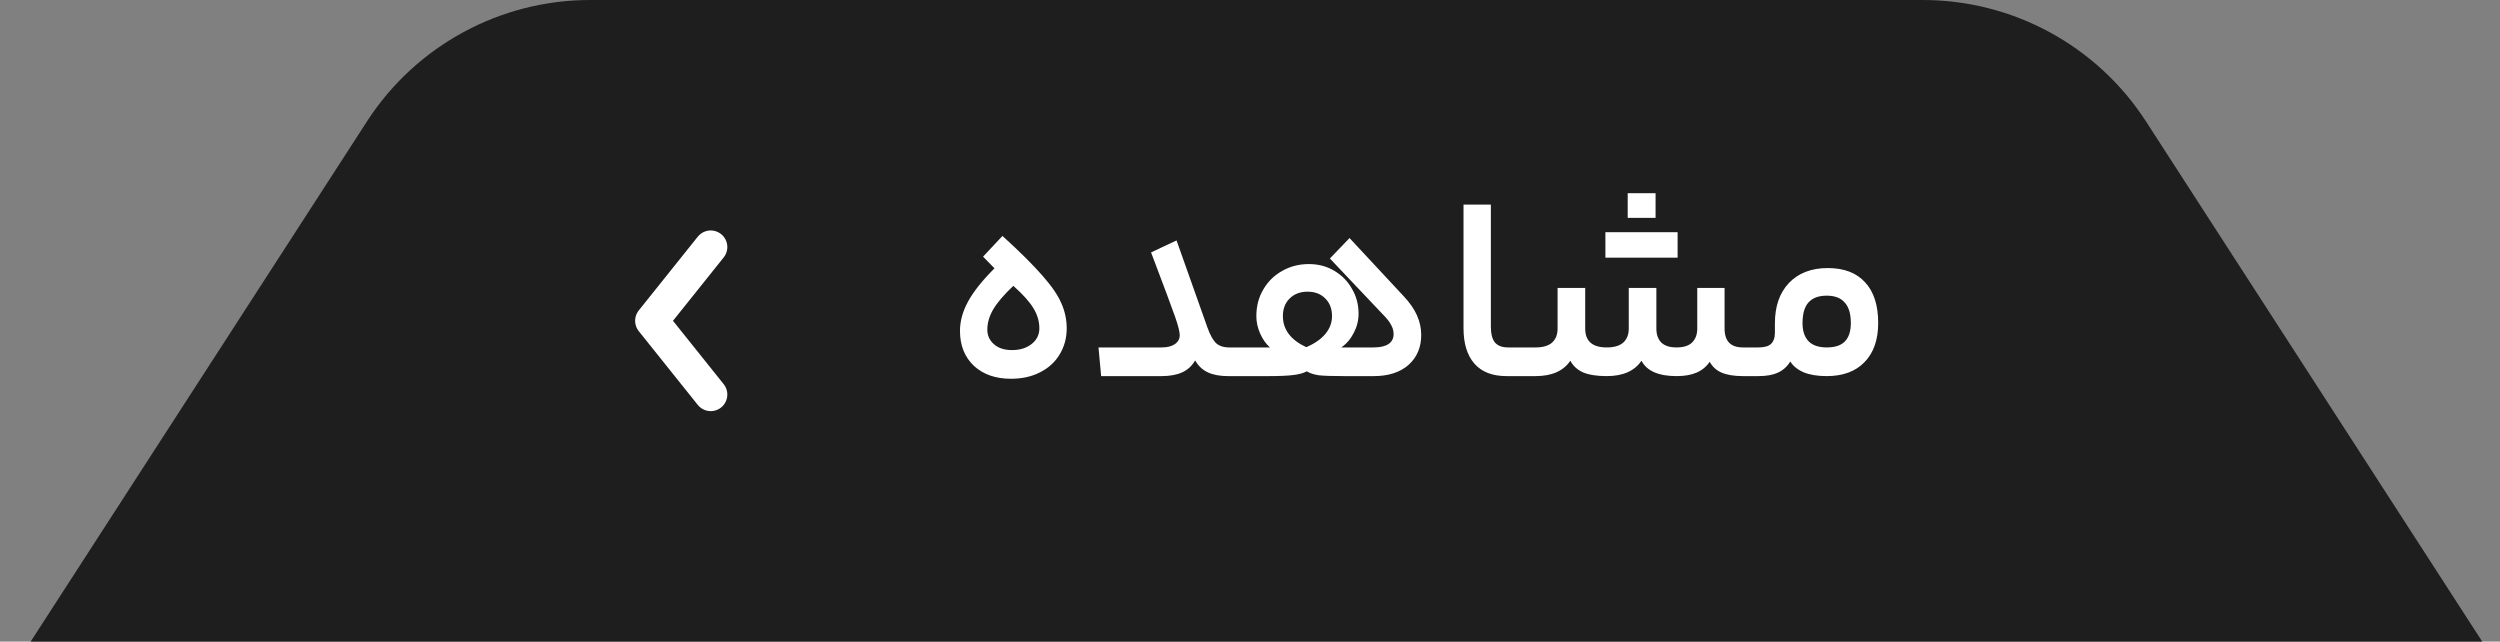 <svg xmlns="http://www.w3.org/2000/svg" width="113" height="29" viewBox="0 0 113 29" fill="none"><rect x="0" y="0" width="113" height="29" fill="#808080" stroke="none"/><path d="M96.997 5.486C94.786 2.065 90.983 1.69836e-06 86.91 1.713e-06C64.019 1.79529e-06 49.566 1.76069e-06 26.675 4.07535e-07C22.603 1.66819e-07 18.8 2.065 16.589 5.485L1.294 29.142L112.289 29.142L96.997 5.486Z" fill="#1E1E1E"></path><path d="M32.125 11.167L29.458 14.5L32.125 17.833" stroke="white" stroke-width="1.5" stroke-linecap="round" stroke-linejoin="round"></path><path d="M43.391 14.96C43.391 14.52 43.511 14.08 43.751 13.64C43.991 13.192 44.391 12.688 44.951 12.128L44.435 11.6L45.311 10.664C46.103 11.384 46.707 11.984 47.123 12.464C47.539 12.936 47.823 13.352 47.975 13.712C48.135 14.072 48.215 14.448 48.215 14.84C48.215 15.28 48.107 15.676 47.891 16.028C47.683 16.372 47.387 16.64 47.003 16.832C46.627 17.024 46.191 17.12 45.695 17.12C44.999 17.12 44.439 16.924 44.015 16.532C43.599 16.132 43.391 15.608 43.391 14.96ZM46.979 14.84C46.979 14.528 46.891 14.228 46.715 13.94C46.547 13.652 46.243 13.312 45.803 12.92C45.379 13.32 45.075 13.676 44.891 13.988C44.715 14.292 44.627 14.596 44.627 14.9C44.627 15.164 44.727 15.384 44.927 15.56C45.127 15.736 45.399 15.824 45.743 15.824C46.103 15.824 46.399 15.732 46.631 15.548C46.863 15.364 46.979 15.128 46.979 14.84ZM52.508 15.704C52.756 15.704 52.952 15.656 53.096 15.56C53.248 15.456 53.324 15.32 53.324 15.152C53.324 15 53.256 14.728 53.12 14.336C52.984 13.944 52.62 12.968 52.028 11.408L53.18 10.868L54.572 14.792C54.692 15.128 54.82 15.364 54.956 15.5C55.1 15.636 55.3 15.704 55.556 15.704H55.832C55.912 15.704 55.952 15.928 55.952 16.376C55.952 16.648 55.94 16.82 55.916 16.892C55.9 16.964 55.872 17 55.832 17H55.508C55.14 17 54.836 16.944 54.596 16.832C54.356 16.72 54.164 16.54 54.02 16.292C53.876 16.54 53.68 16.72 53.432 16.832C53.184 16.944 52.876 17 52.508 17H49.772L49.652 15.704H52.508ZM57.399 15.704C57.215 15.536 57.067 15.324 56.955 15.068C56.843 14.812 56.787 14.552 56.787 14.288C56.787 13.84 56.891 13.44 57.099 13.088C57.307 12.728 57.591 12.448 57.951 12.248C58.311 12.04 58.715 11.936 59.163 11.936C59.587 11.936 59.967 12.036 60.303 12.236C60.647 12.436 60.915 12.708 61.107 13.052C61.307 13.388 61.407 13.764 61.407 14.18C61.407 14.484 61.335 14.772 61.191 15.044C61.055 15.316 60.867 15.536 60.627 15.704H62.091C62.387 15.704 62.611 15.652 62.763 15.548C62.915 15.444 62.991 15.296 62.991 15.104C62.991 14.96 62.955 14.824 62.883 14.696C62.819 14.56 62.687 14.392 62.487 14.192L60.111 11.684L60.999 10.76L63.435 13.376C63.715 13.672 63.919 13.964 64.047 14.252C64.175 14.54 64.239 14.836 64.239 15.14C64.239 15.7 64.047 16.152 63.663 16.496C63.279 16.832 62.755 17 62.091 17H60.747C60.227 17 59.851 16.988 59.619 16.964C59.395 16.932 59.211 16.872 59.067 16.784C58.923 16.864 58.719 16.92 58.455 16.952C58.199 16.984 57.831 17 57.351 17H55.827C55.747 17 55.707 16.792 55.707 16.376C55.707 15.928 55.747 15.704 55.827 15.704H57.399ZM59.043 15.692C59.419 15.532 59.707 15.332 59.907 15.092C60.107 14.852 60.207 14.584 60.207 14.288C60.207 13.96 60.107 13.696 59.907 13.496C59.707 13.288 59.439 13.184 59.103 13.184C58.767 13.184 58.495 13.288 58.287 13.496C58.087 13.696 57.987 13.96 57.987 14.288C57.987 14.896 58.339 15.364 59.043 15.692ZM68.455 15.704C68.495 15.704 68.523 15.748 68.539 15.836C68.563 15.924 68.575 16.104 68.575 16.376C68.575 16.632 68.563 16.8 68.539 16.88C68.523 16.96 68.495 17 68.455 17H68.095C67.455 17 66.971 16.812 66.643 16.436C66.315 16.06 66.151 15.528 66.151 14.84V9.248H67.387V14.756C67.387 15.084 67.447 15.324 67.567 15.476C67.695 15.628 67.895 15.704 68.167 15.704H68.455ZM69.407 15.704C69.736 15.704 69.984 15.632 70.151 15.488C70.32 15.336 70.403 15.124 70.403 14.852V13.016H71.651V14.852C71.651 15.42 71.975 15.704 72.624 15.704C72.951 15.704 73.2 15.632 73.368 15.488C73.535 15.336 73.62 15.124 73.62 14.852V13.016H74.868V14.852C74.868 15.124 74.944 15.336 75.096 15.488C75.248 15.632 75.475 15.704 75.779 15.704C76.091 15.704 76.323 15.632 76.475 15.488C76.635 15.336 76.716 15.124 76.716 14.852V13.016H77.951V14.852C77.951 15.42 78.228 15.704 78.779 15.704H79.2C79.279 15.704 79.32 15.928 79.32 16.376C79.32 16.792 79.279 17 79.2 17H78.779C78.388 17 78.067 16.948 77.82 16.844C77.579 16.74 77.4 16.576 77.279 16.352C77.127 16.576 76.927 16.74 76.68 16.844C76.439 16.948 76.139 17 75.779 17C74.963 17 74.436 16.768 74.195 16.304C73.883 16.768 73.359 17 72.624 17C72.175 17 71.82 16.944 71.555 16.832C71.291 16.712 71.1 16.536 70.98 16.304C70.668 16.768 70.144 17 69.407 17H68.46C68.379 17 68.34 16.792 68.34 16.376C68.34 15.928 68.379 15.704 68.46 15.704H69.407ZM74.832 8.732V9.848H73.572V8.732H74.832ZM75.828 10.496V11.648H72.564V10.496H75.828ZM79.482 15.704C79.746 15.704 79.934 15.652 80.046 15.548C80.166 15.436 80.226 15.264 80.226 15.032V14.612C80.226 13.844 80.438 13.236 80.862 12.788C81.294 12.34 81.878 12.116 82.614 12.116C83.35 12.116 83.914 12.332 84.306 12.764C84.698 13.188 84.894 13.8 84.894 14.6C84.894 15.36 84.686 15.952 84.27 16.376C83.862 16.792 83.294 17 82.566 17C82.158 17 81.814 16.944 81.534 16.832C81.254 16.712 81.05 16.548 80.922 16.34C80.778 16.572 80.59 16.74 80.358 16.844C80.134 16.948 79.842 17 79.482 17H79.194C79.114 17 79.074 16.792 79.074 16.376C79.074 15.928 79.114 15.704 79.194 15.704H79.482ZM83.658 14.6C83.658 14.184 83.566 13.876 83.382 13.676C83.206 13.468 82.934 13.364 82.566 13.364C82.198 13.364 81.922 13.468 81.738 13.676C81.562 13.876 81.474 14.188 81.474 14.612C81.474 14.964 81.566 15.236 81.75 15.428C81.934 15.612 82.206 15.704 82.566 15.704C82.934 15.704 83.206 15.616 83.382 15.44C83.566 15.256 83.658 14.976 83.658 14.6Z" fill="white"></path></svg>